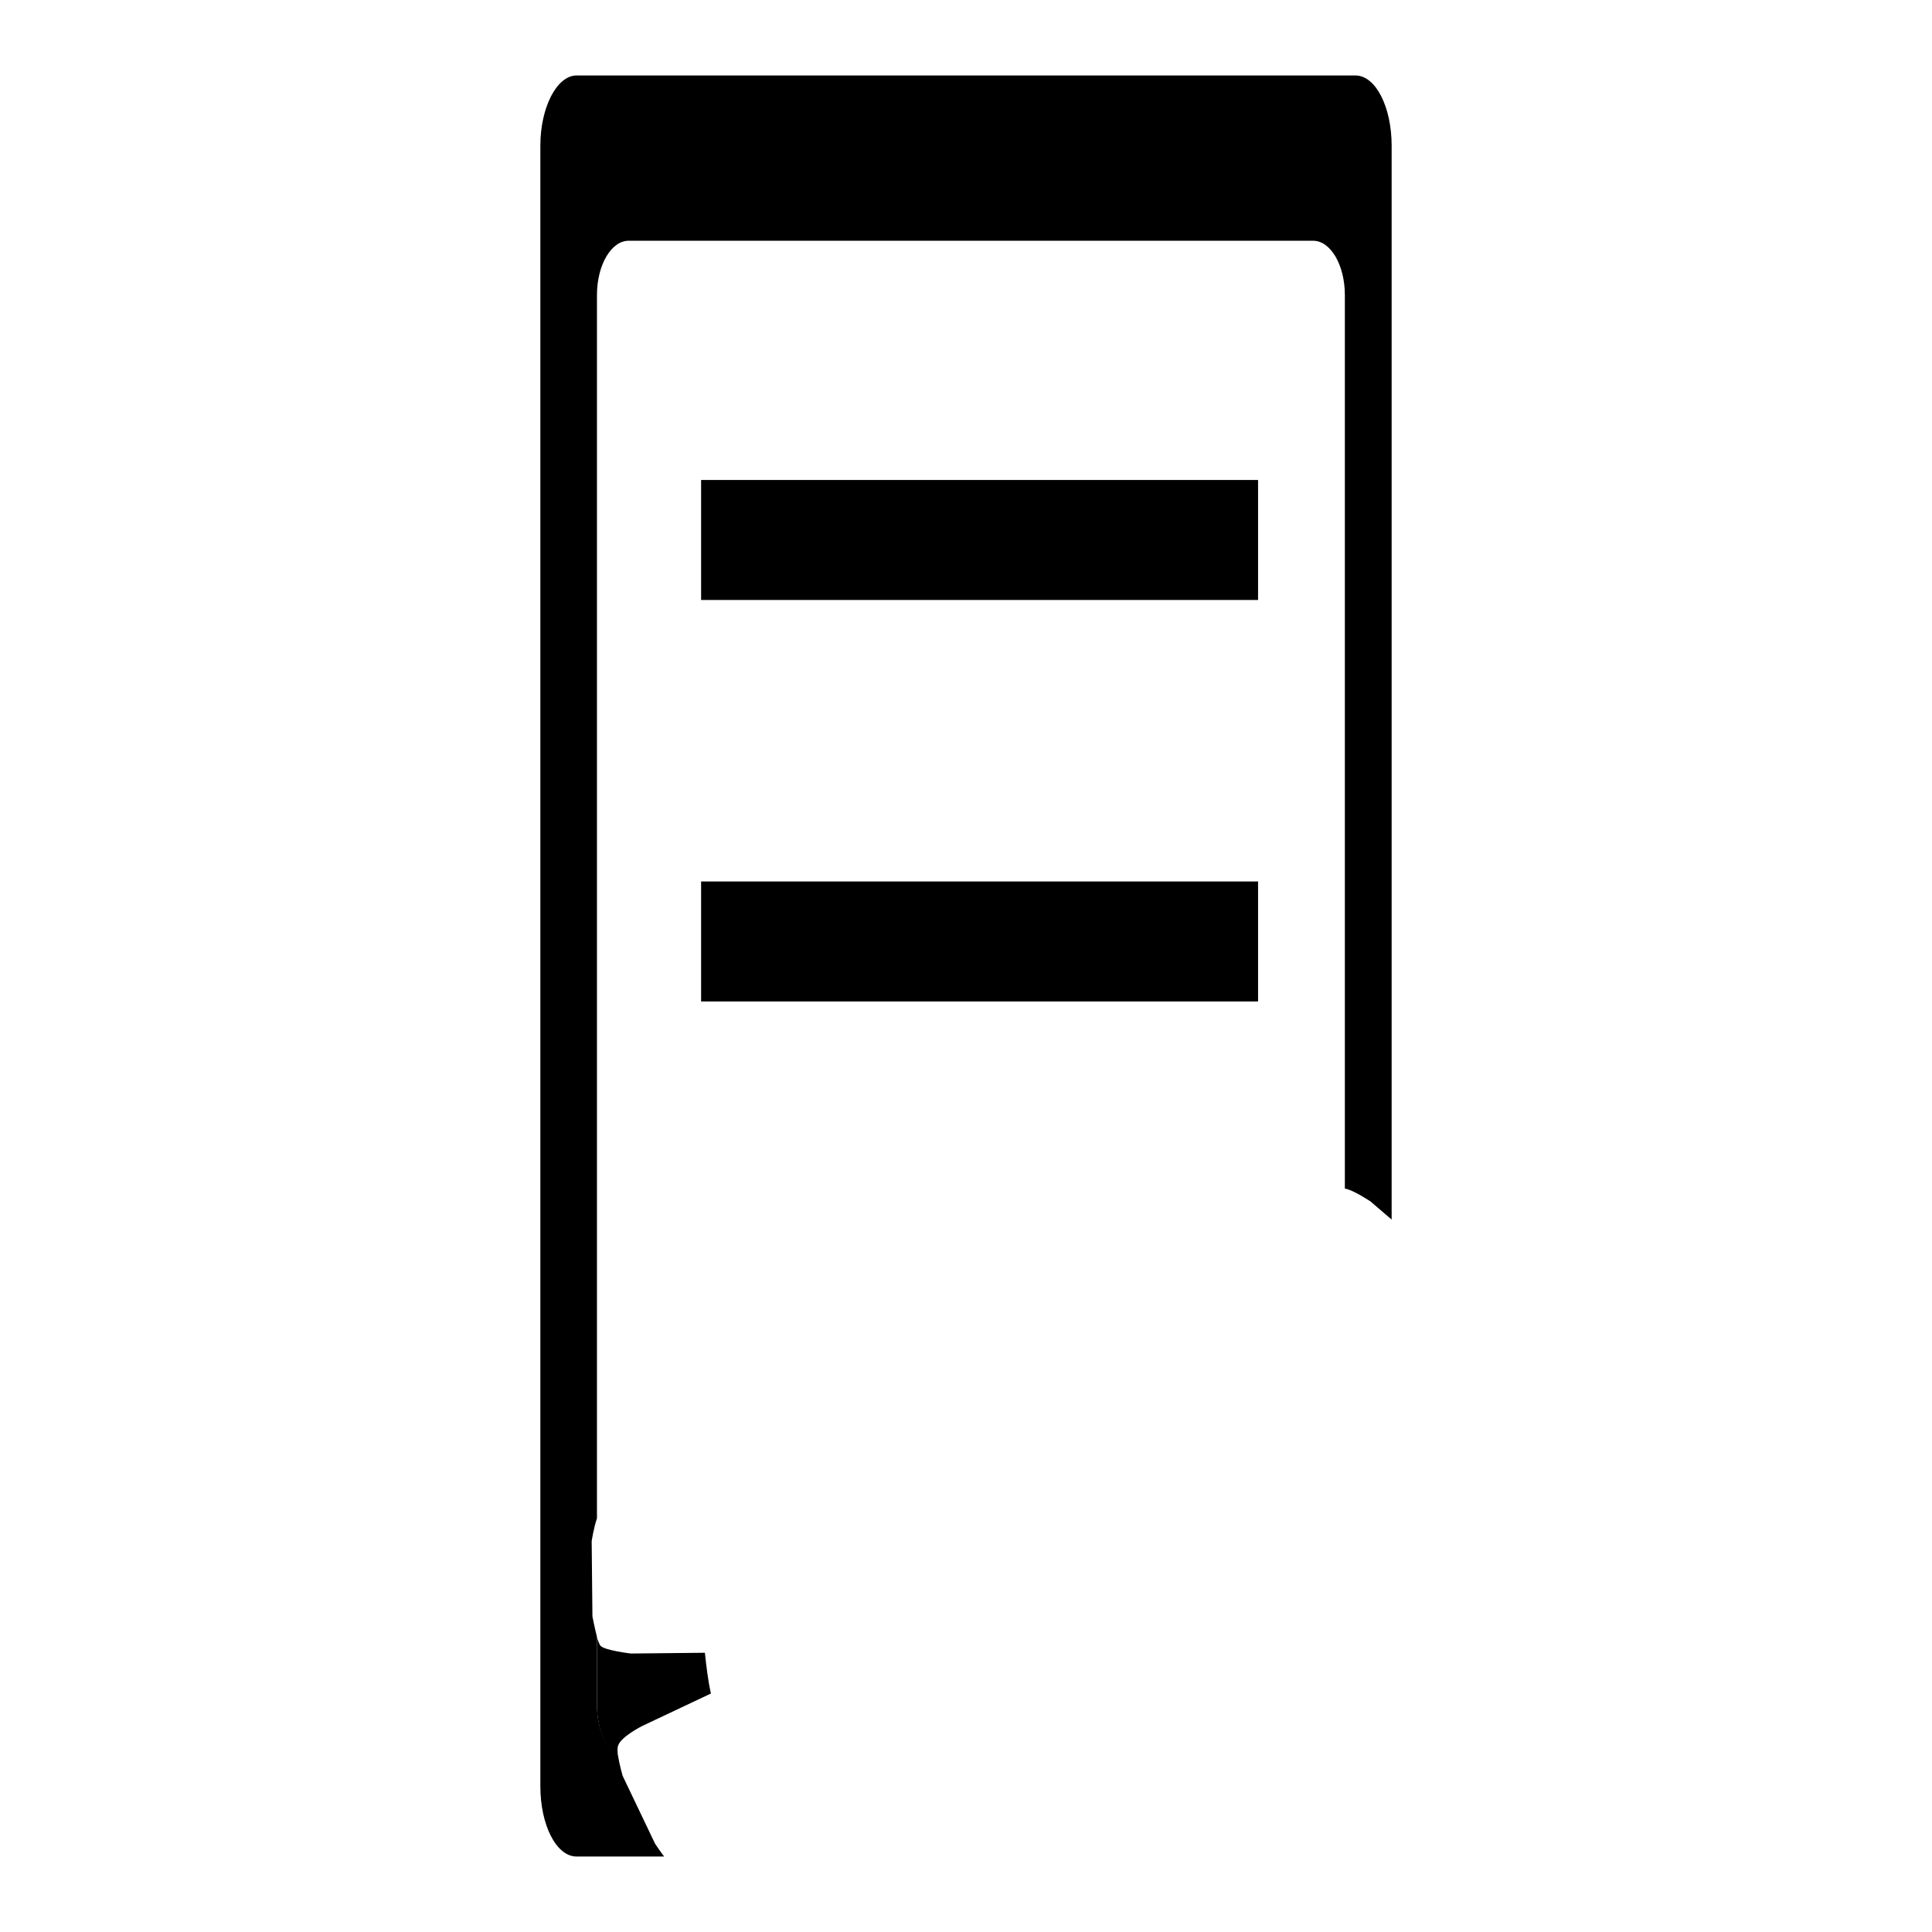 <?xml version="1.0" encoding="utf-8"?>
<!-- Svg Vector Icons : http://www.onlinewebfonts.com/icon -->
<!DOCTYPE svg PUBLIC "-//W3C//DTD SVG 1.1//EN" "http://www.w3.org/Graphics/SVG/1.1/DTD/svg11.dtd">
<svg version="1.1" xmlns="http://www.w3.org/2000/svg" xmlns:xlink="http://www.w3.org/1999/xlink" x="0px" y="0px" viewBox="0 0 256 256" enable-background="new 0 0 256 256" xml:space="preserve">
<g><g><path fill="#000000" d="M92.9,63.6h73.8v15.9H92.9V63.6z"/><path fill="#000000" d="M92.9,116.8h73.8v15.9H92.9V116.8z"/><path fill="#000000" d="M86.8,244.3l-4.3-9c0,0-0.4-1.4-0.6-2.6c-1.6-1-2.8-3.7-2.8-6.8v-9c-0.3-1.2-0.6-2.7-0.6-2.7l-0.1-10c0,0,0.3-1.9,0.7-3V39.1c0-4,1.9-7.2,4.2-7.2H174c2.3,0,4.2,3.2,4.2,7.2v118.4c1,0.1,3.4,1.7,3.4,1.7l2.8,2.4V19.3c0-5.1-2.1-9.3-4.8-9.3H76.4c-2.6,0-4.8,4.2-4.8,9.3v217.4c0,5.1,2.1,9.3,4.8,9.3H88C87.4,245.2,86.8,244.3,86.8,244.3z"/><path fill="#000000" d="M81.9,231.3c0.4-1.2,3.2-2.6,3.2-2.6l9.1-4.3c-0.4-1.8-0.6-3.6-0.8-5.4l-9.8,0.1c0,0-3.4-0.4-4-1c-0.2-0.2-0.3-0.6-0.5-1.1v9c0,3.1,1.2,5.8,2.8,6.8C81.8,232.1,81.8,231.6,81.9,231.3z"/></g></g>
</svg>